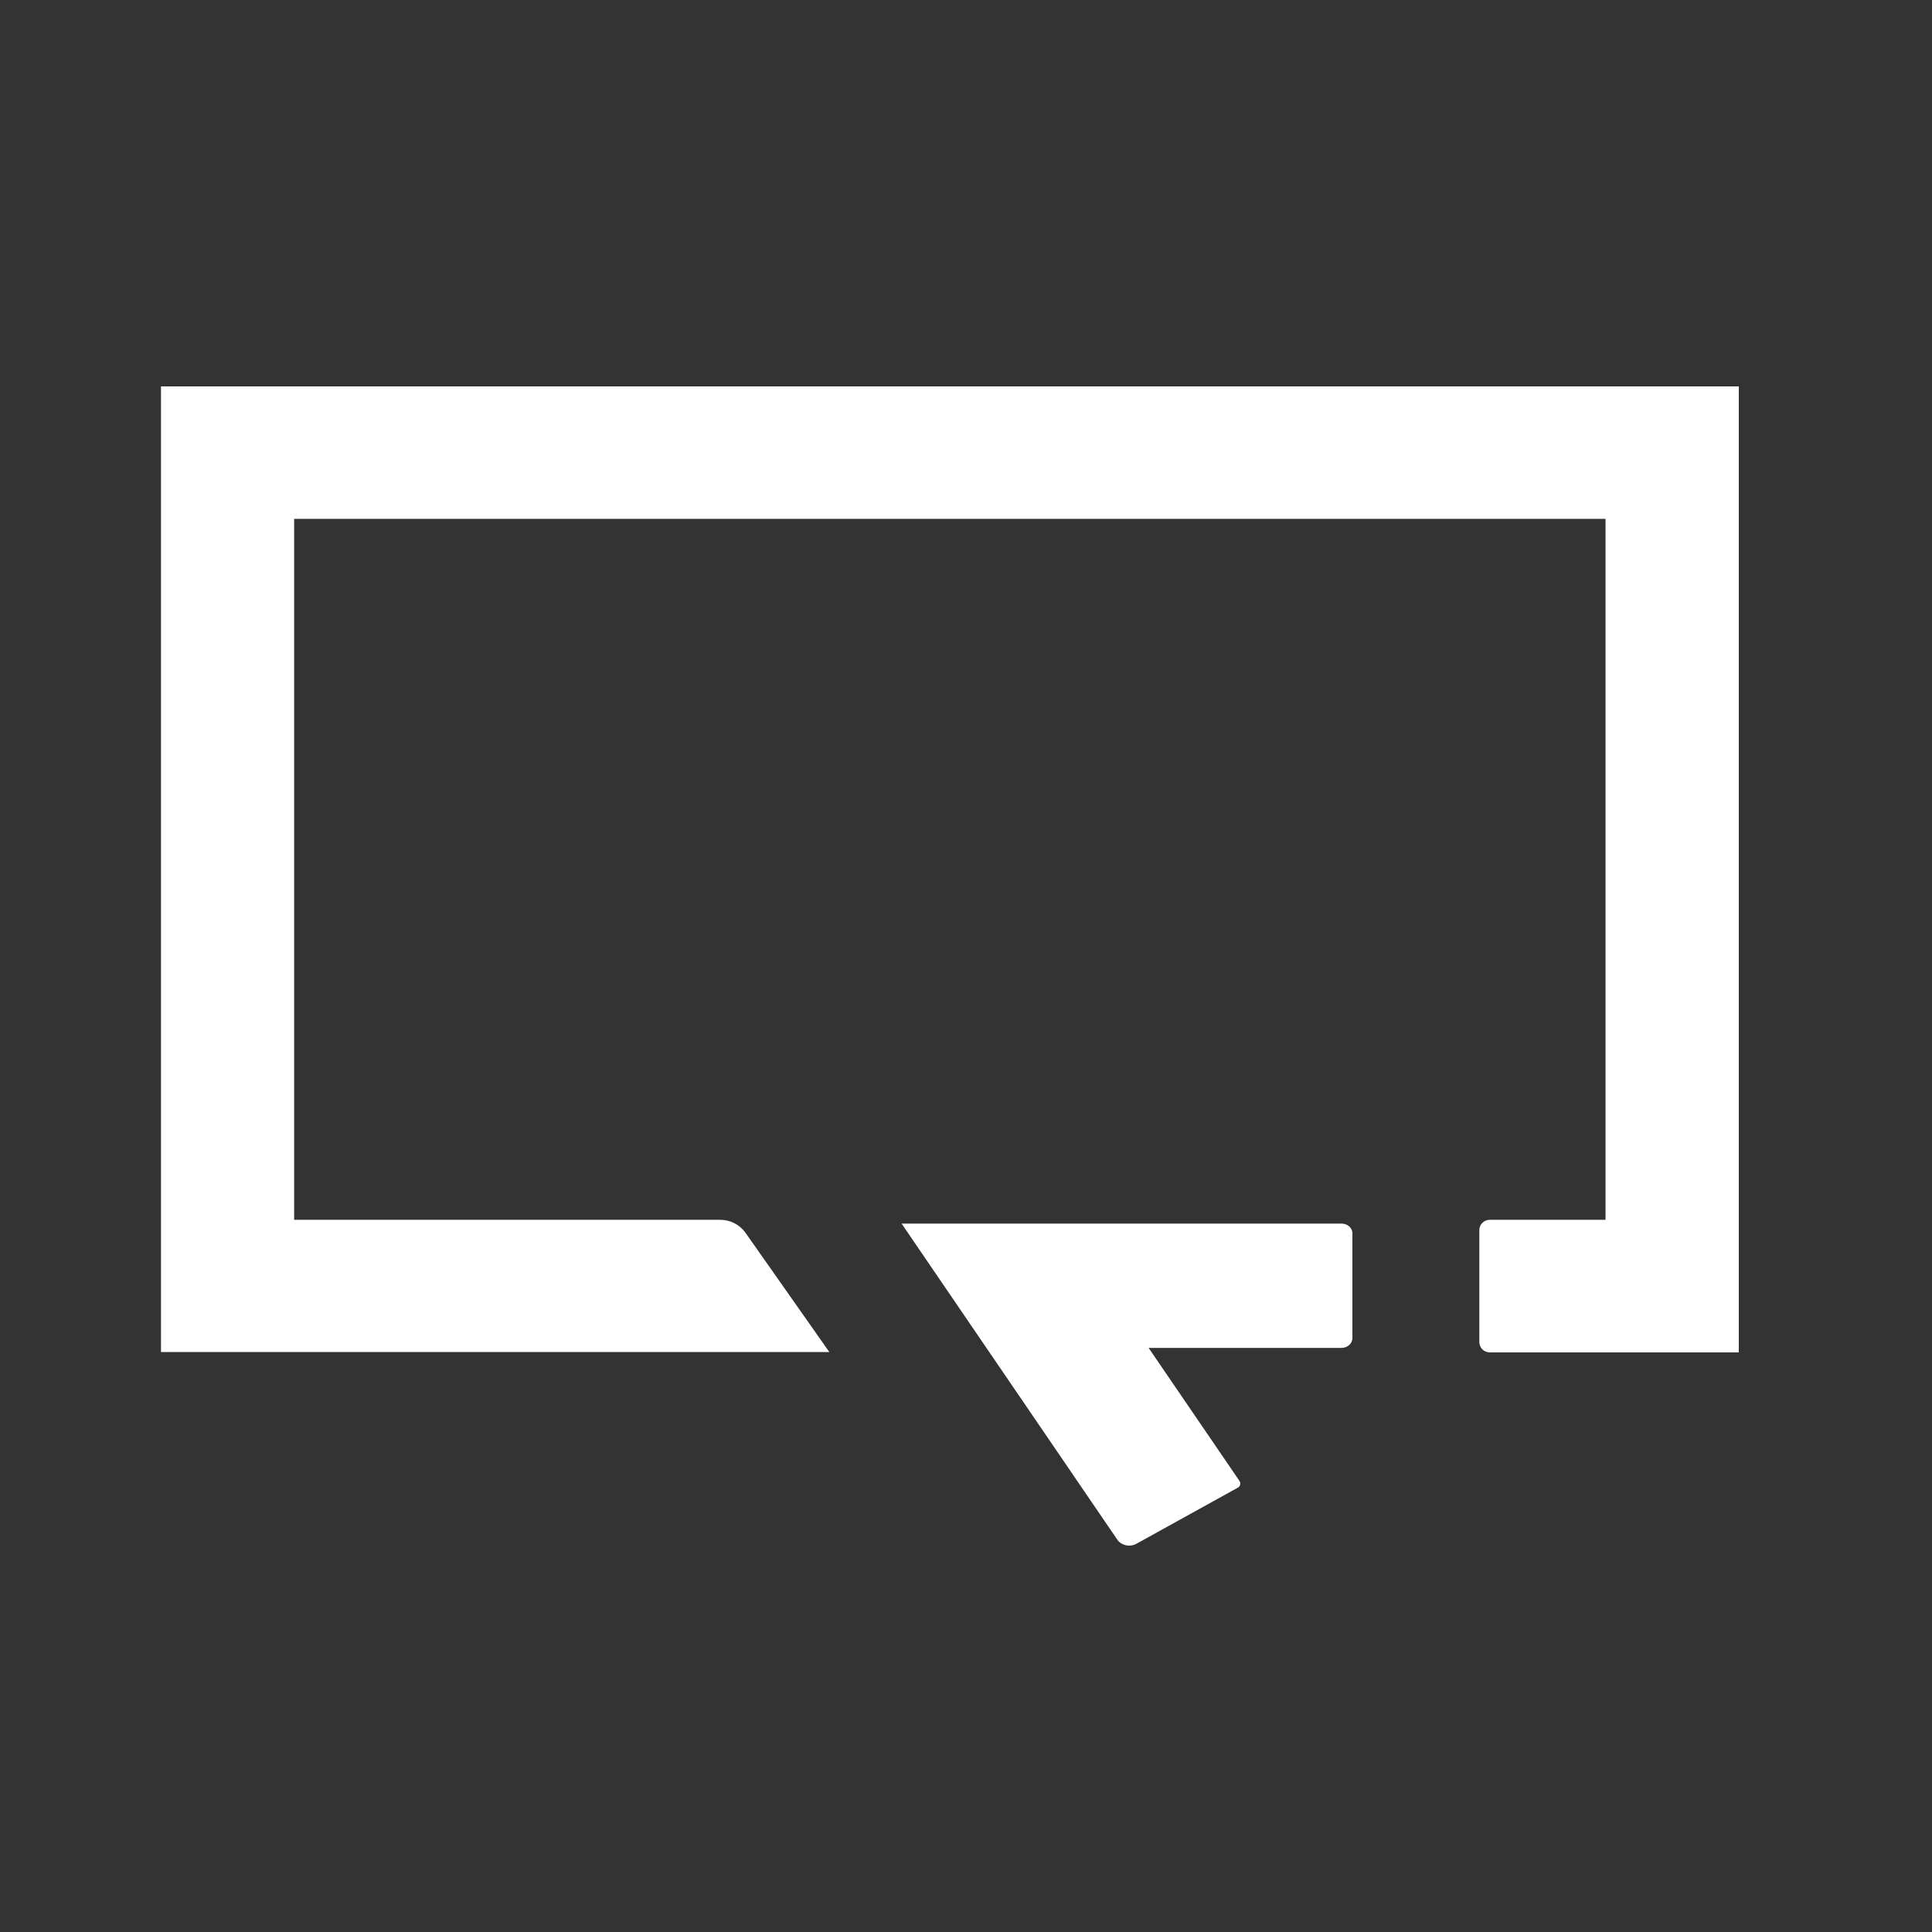 <svg width="60" height="60" viewBox="0 0 60 60" fill="none" xmlns="http://www.w3.org/2000/svg">
<rect x="0" y="0" width="60" height="60" fill="#333333" stroke="none"/>
<path d="M54 42H46.265C46.222 42 46.18 41.992 46.141 41.975C46.101 41.959 46.066 41.935 46.035 41.904C46.005 41.874 45.982 41.838 45.966 41.799C45.95 41.76 45.942 41.717 45.942 41.675V38.203C45.942 38.118 45.976 38.036 46.037 37.976C46.097 37.916 46.18 37.882 46.265 37.882H49.861V16.114H9.135V37.882H22.356C22.509 37.88 22.661 37.915 22.798 37.983C22.935 38.051 23.053 38.151 23.144 38.274L25.755 41.988H5V12H54V42Z" fill="white"/>
<path d="M34.693 47.807L28 38H41.665C41.754 38 41.839 38.032 41.902 38.088C41.965 38.145 42 38.221 42 38.301V41.556C42 41.636 41.965 41.713 41.902 41.77C41.839 41.827 41.754 41.859 41.665 41.86H35.671L38.496 45.996C38.519 46.03 38.525 46.071 38.514 46.109C38.504 46.148 38.477 46.181 38.439 46.202L35.307 47.935C35.258 47.965 35.202 47.984 35.144 47.994C35.086 48.003 35.027 48.002 34.969 47.99C34.912 47.978 34.858 47.955 34.81 47.924C34.763 47.892 34.723 47.853 34.693 47.807Z" fill="white"/>
</svg>
